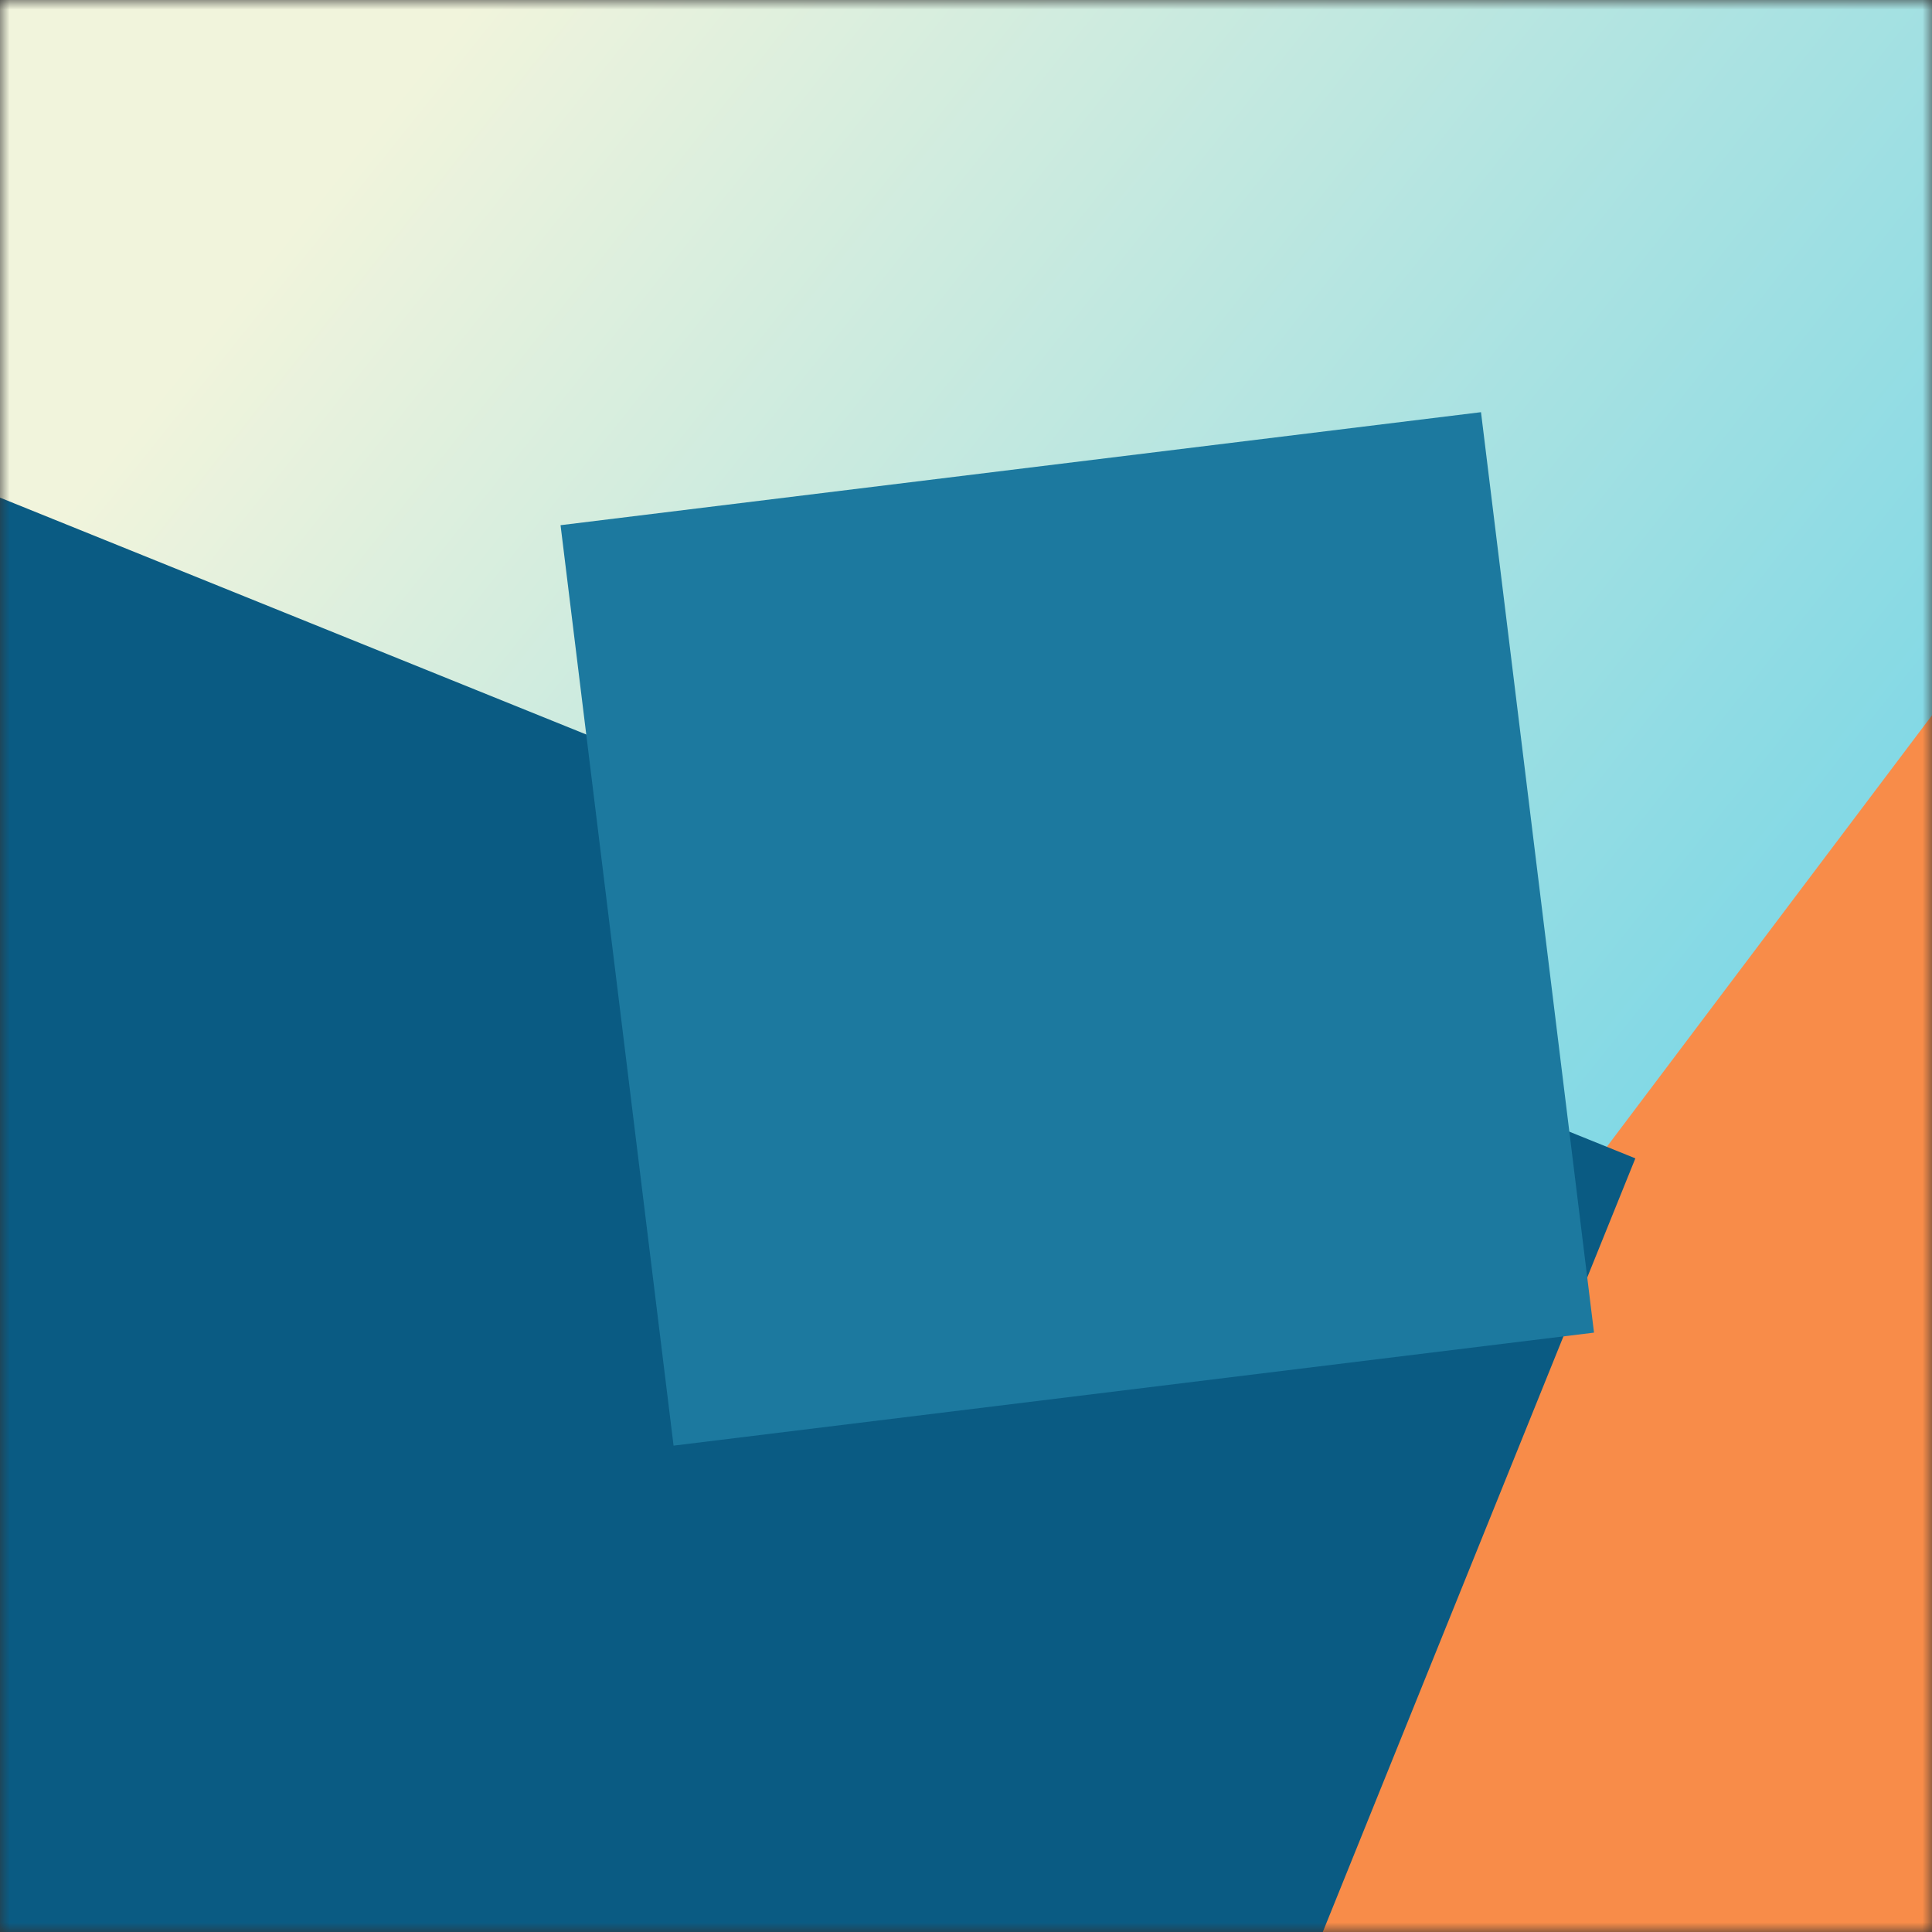 <svg xmlns="http://www.w3.org/2000/svg" viewBox="0 0 100 100" fill="none" shape-rendering="auto" width="256" height="256"><rect x="0" y="0" width="100" height="100" fill="#333333" stroke="none"/><mask id="g2w0de8e"><rect width="100" height="100" rx="0" ry="0" x="0" y="0" fill="#fff" /></mask><g mask="url(#g2w0de8e)"><rect fill="url(#n1ee9sh5)" width="100" height="100" x="0" y="0" /><defs><linearGradient id="n1ee9sh5" gradientTransform="rotate(219 0.5 0.5)"><stop stop-color="#69d2e7"/><stop offset="1" stop-color="#f1f4dc"/></linearGradient></defs><g transform="translate(-10 -10) scale(1.2)"><g transform="matrix(1.2 0 0 1.2 -10 -10)"><g transform="translate(33, 29) rotate(-113 50 50)"><path d="m50 7 50 86.6H0L50 7Z" fill="#f88c49"/></g></g><g transform="matrix(.8 0 0 .8 10 10)"><g transform="translate(-29, 38) rotate(-158 50 50)"><path d="M0 0h100v100H0V0Z" fill="#0a5b83"/></g></g><g transform="matrix(.4 0 0 .4 30 30)"><g transform="translate(12, -4) rotate(-97 50 50)"><path d="M0 0h100v100H0V0Z" fill="#1c799f"/></g></g></g></g></svg>